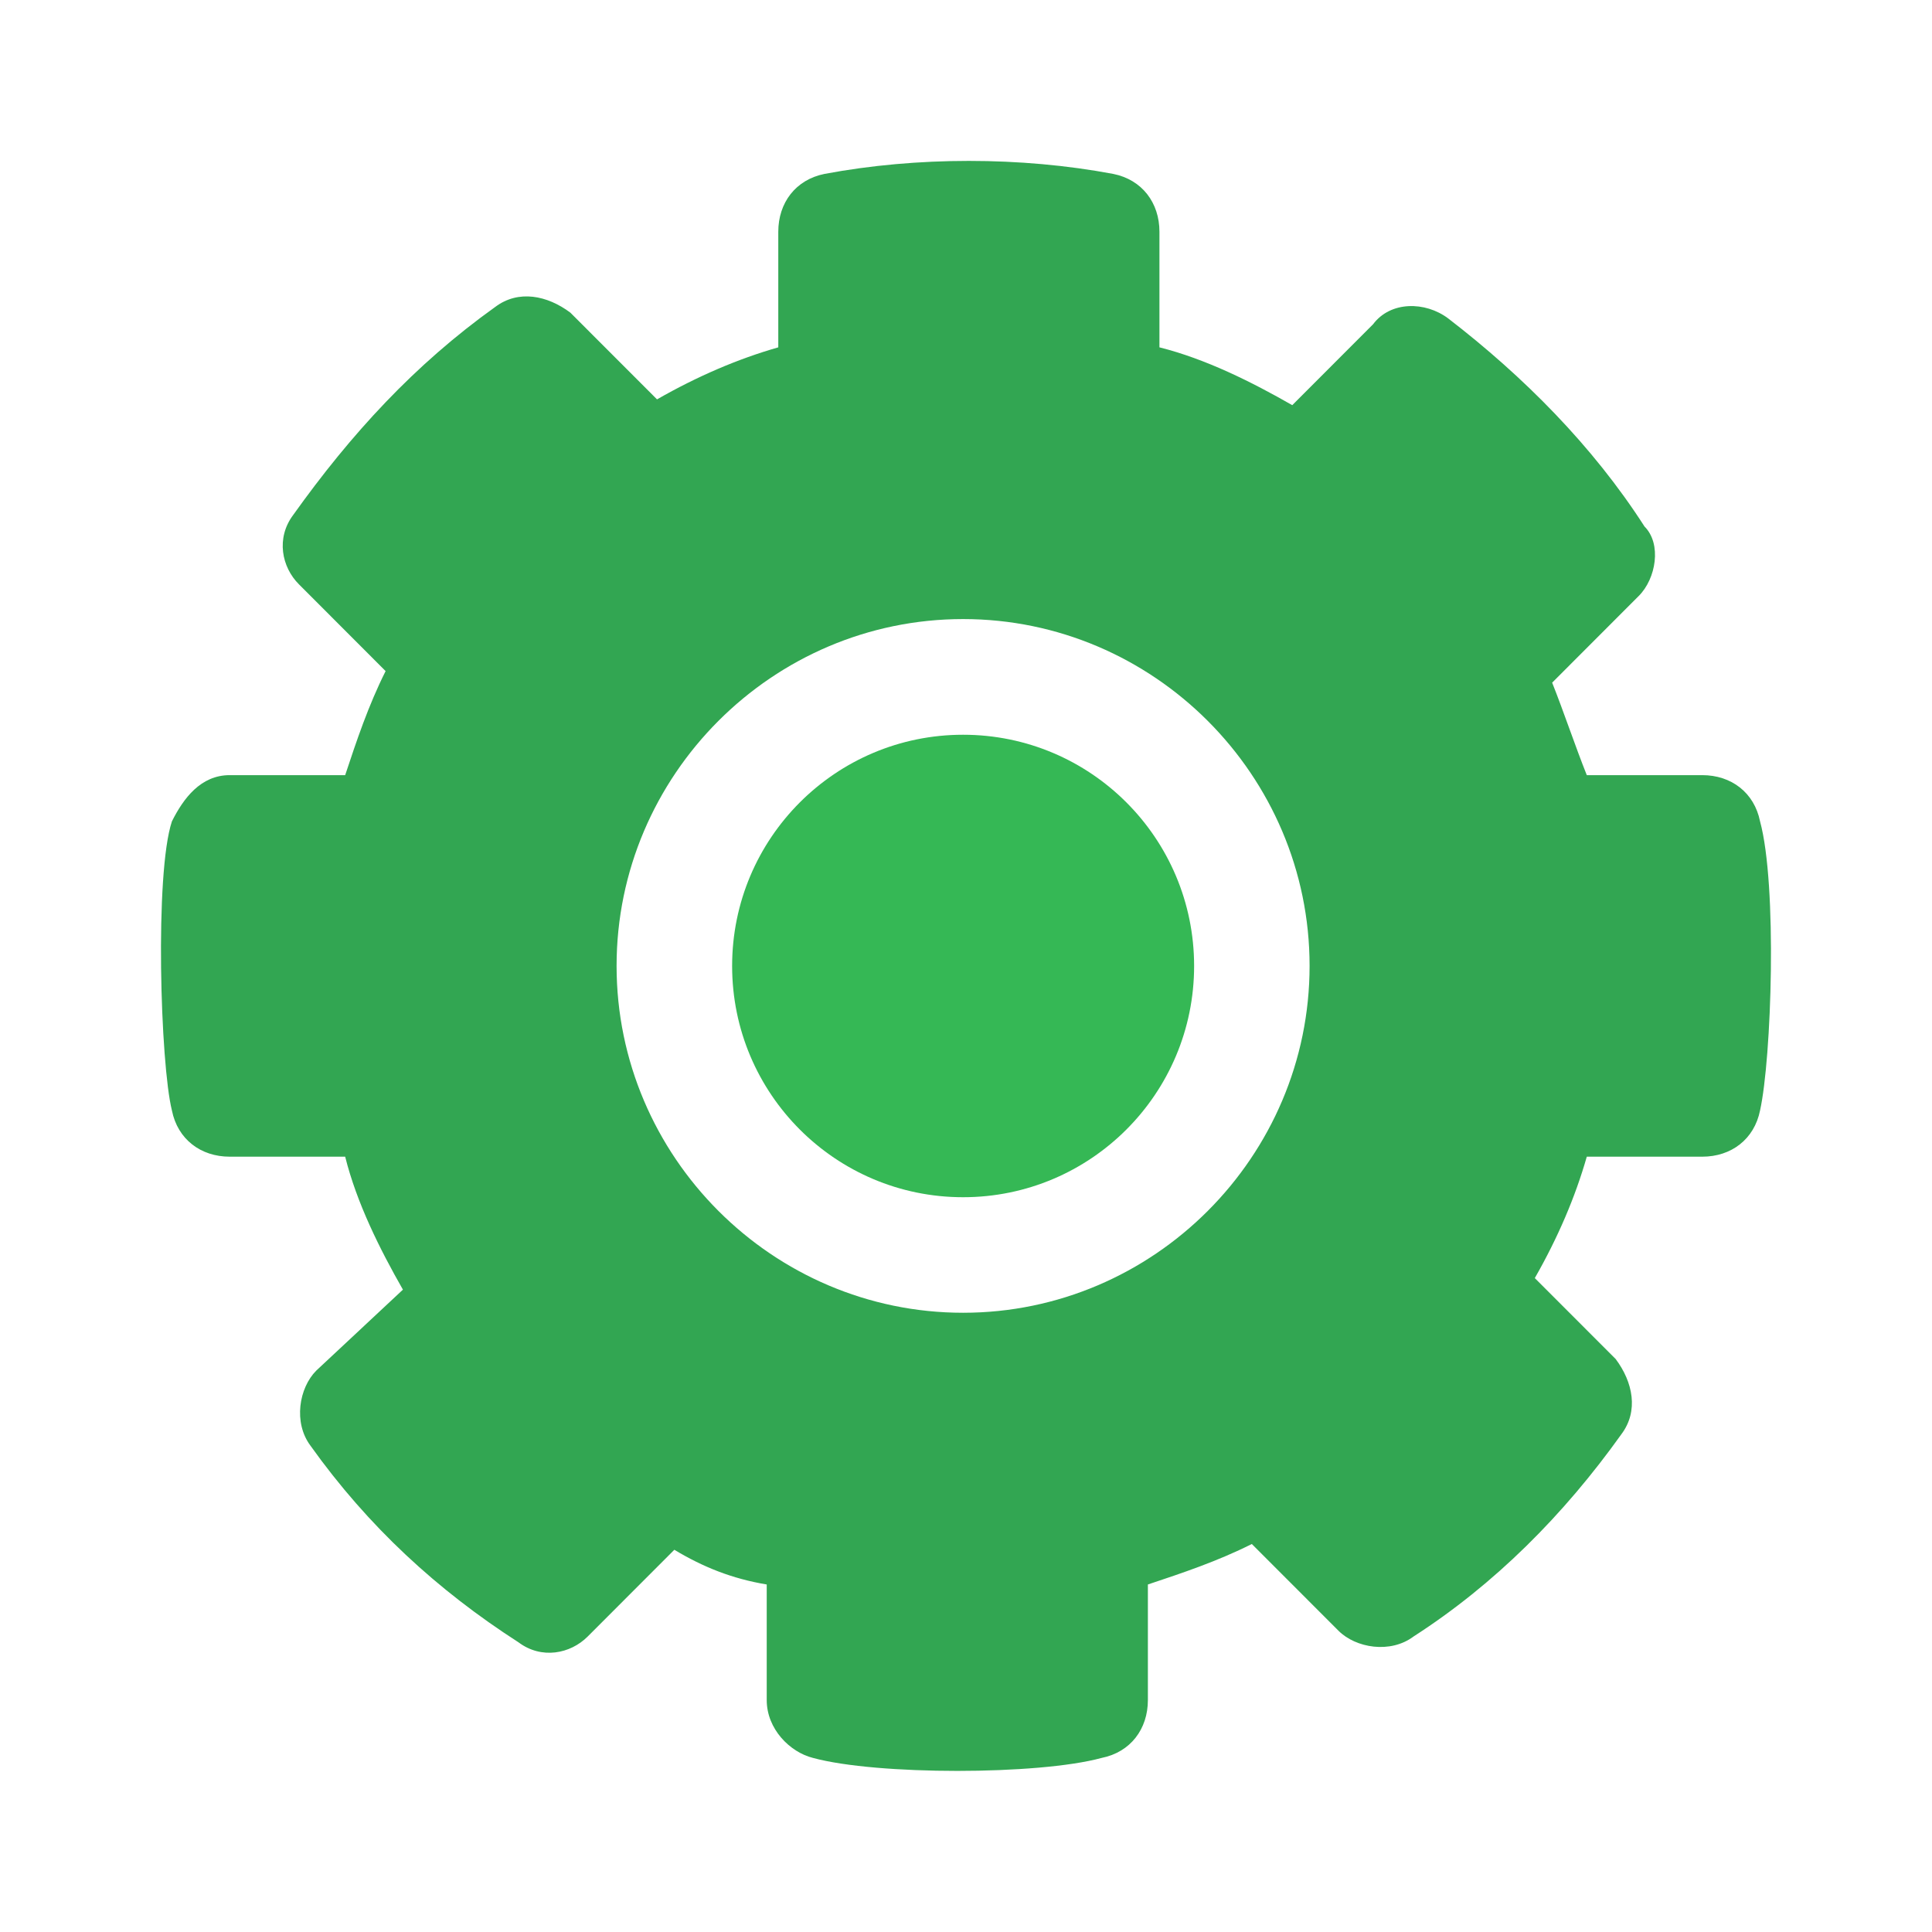 <svg width="56" height="56" viewBox="0 0 56 56" fill="none" xmlns="http://www.w3.org/2000/svg">
<path d="M27.916 34.702C31.614 34.702 34.612 31.701 34.612 27.999C34.612 24.298 31.614 21.297 27.916 21.297C24.218 21.297 21.221 24.298 21.221 27.999C21.221 31.701 24.218 34.702 27.916 34.702Z" fill="#35B855"/>
<path d="M51.016 23.808C50.848 22.971 50.179 22.468 49.342 22.468H45.994C45.659 21.63 45.324 20.625 44.99 19.787L47.501 17.273C48.003 16.771 48.17 15.765 47.668 15.262C46.161 12.917 44.153 10.906 41.977 9.23C41.307 8.727 40.303 8.727 39.8 9.398L37.457 11.744C36.285 11.073 34.946 10.403 33.607 10.068V6.717C33.607 5.879 33.105 5.209 32.268 5.041C29.59 4.538 26.576 4.538 23.898 5.041C23.061 5.209 22.559 5.879 22.559 6.717V10.068C21.387 10.403 20.216 10.906 19.044 11.576L16.533 9.063C15.863 8.56 15.027 8.392 14.357 8.895C12.013 10.571 10.172 12.582 8.498 14.927C7.996 15.598 8.163 16.436 8.666 16.938L11.177 19.452C10.674 20.457 10.339 21.462 10.005 22.468H6.657C5.82 22.468 5.318 23.138 4.983 23.808C4.481 25.316 4.648 30.846 4.983 32.187C5.15 33.024 5.82 33.527 6.657 33.527H10.005C10.339 34.867 11.009 36.208 11.679 37.381L9.168 39.727C8.666 40.23 8.498 41.235 9 41.905C10.674 44.251 12.683 46.094 15.027 47.602C15.696 48.105 16.533 47.938 17.035 47.435L19.546 44.921C20.383 45.424 21.22 45.759 22.224 45.927V49.278C22.224 50.116 22.894 50.786 23.564 50.954C25.405 51.456 30.092 51.456 31.933 50.954C32.77 50.786 33.272 50.116 33.272 49.278V45.927C34.276 45.592 35.281 45.257 36.285 44.754L38.796 47.267C39.298 47.77 40.303 47.938 40.972 47.435C43.316 45.927 45.324 43.916 46.998 41.57C47.501 40.9 47.333 40.062 46.831 39.392L44.487 37.046C45.157 35.873 45.659 34.7 45.994 33.527H49.342C50.179 33.527 50.848 33.024 51.016 32.187C51.35 30.678 51.518 25.651 51.016 23.808ZM27.916 38.051C22.392 38.051 17.872 33.527 17.872 27.997C17.872 22.468 22.392 17.944 27.916 17.944C33.44 17.944 37.959 22.468 37.959 27.997C37.959 33.527 33.44 38.051 27.916 38.051Z" fill="#32A652"/>
</svg>
